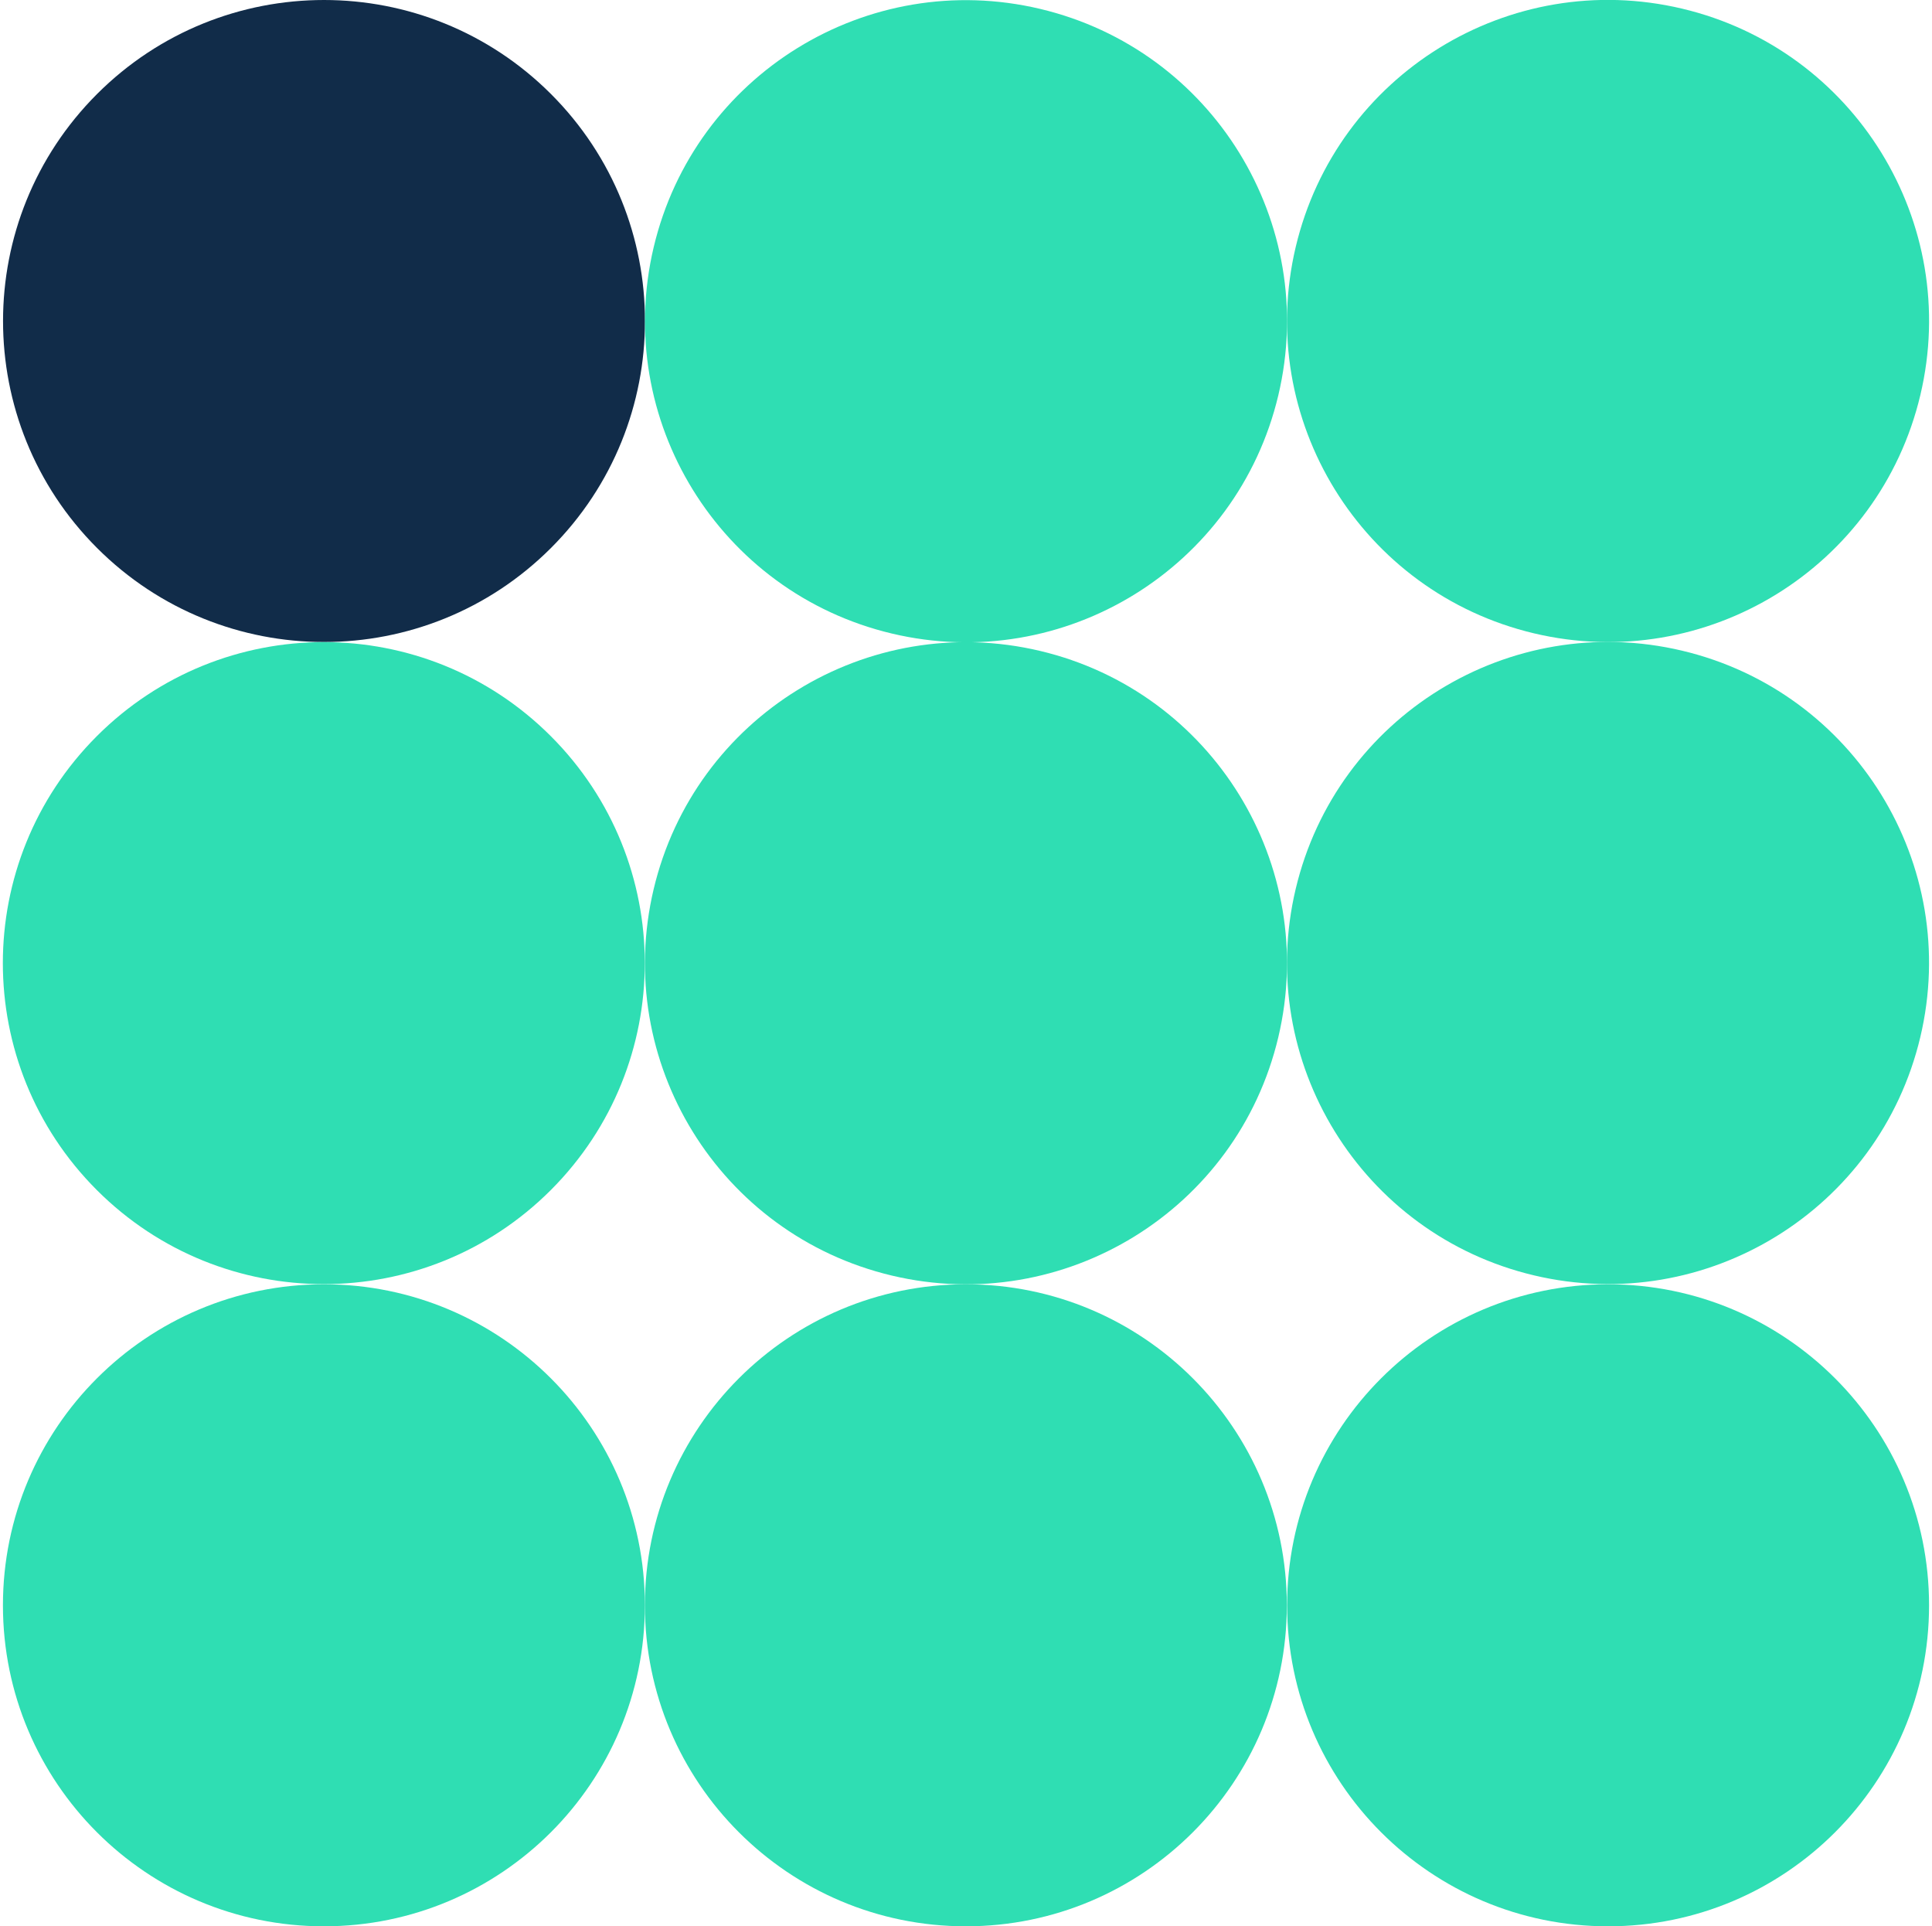 <svg width="329" height="328" viewBox="0 0 329 328" fill="none" xmlns="http://www.w3.org/2000/svg">
<g clip-path="url(#clip0_2181_1648)">
<path d="M93.825 93.308C115.17 71.963 115.17 37.355 93.825 16.009C72.479 -5.336 37.871 -5.336 16.526 16.009C-4.82 37.355 -4.82 71.963 16.526 93.308C37.871 114.654 72.479 114.654 93.825 93.308Z" fill="#112C49"/>
<path d="M217.683 67.316C224.654 37.944 206.494 8.483 177.122 1.513C147.751 -5.457 118.29 12.703 111.32 42.074C104.35 71.446 122.509 100.906 151.881 107.877C181.252 114.847 210.713 96.687 217.683 67.316Z" fill="#2FDEB3"/>
<path d="M327.014 67.276C333.985 37.905 315.825 8.444 286.453 1.474C257.082 -5.496 227.621 12.664 220.651 42.035C213.681 71.407 231.841 100.867 261.212 107.838C290.583 114.808 320.044 96.648 327.014 67.276Z" fill="#2FDEB3"/>
<path d="M93.793 202.642C115.139 181.297 115.139 146.689 93.793 125.343C72.448 103.998 37.84 103.998 16.494 125.343C-4.851 146.689 -4.851 181.297 16.494 202.642C37.84 223.988 72.448 223.988 93.793 202.642Z" fill="#2FDEB3"/>
<path d="M217.676 176.636C224.646 147.265 206.486 117.804 177.114 110.834C147.743 103.864 118.282 122.023 111.312 151.395C104.342 180.766 122.502 210.227 151.873 217.197C181.245 224.167 210.705 206.008 217.676 176.636Z" fill="#2FDEB3"/>
<path d="M327.008 176.597C333.978 147.226 315.818 117.765 286.446 110.795C257.075 103.825 227.614 121.984 220.644 151.356C213.674 180.727 231.834 210.188 261.205 217.158C290.577 224.128 320.037 205.969 327.008 176.597Z" fill="#2FDEB3"/>
<path d="M55.159 328C85.346 328 109.817 303.528 109.817 273.341C109.817 243.154 85.346 218.682 55.159 218.682C24.972 218.682 0.5 243.154 0.5 273.341C0.5 303.528 24.972 328 55.159 328Z" fill="#2FDEB3"/>
<path d="M164.476 328C194.663 328 219.135 303.528 219.135 273.341C219.135 243.154 194.663 218.682 164.476 218.682C134.289 218.682 109.817 243.154 109.817 273.341C109.817 303.528 134.289 328 164.476 328Z" fill="#2FDEB3"/>
<path d="M273.841 328C304.029 328 328.5 303.528 328.5 273.341C328.5 243.154 304.029 218.682 273.841 218.682C243.654 218.682 219.183 243.154 219.183 273.341C219.183 303.528 243.654 328 273.841 328Z" fill="#2FDEB3"/>
</g>
<defs>
<clipPath id="clip0_2181_1648">
<rect width="328" height="328" fill="white" transform="translate(0.5)"/>
</clipPath>
</defs>
</svg>
